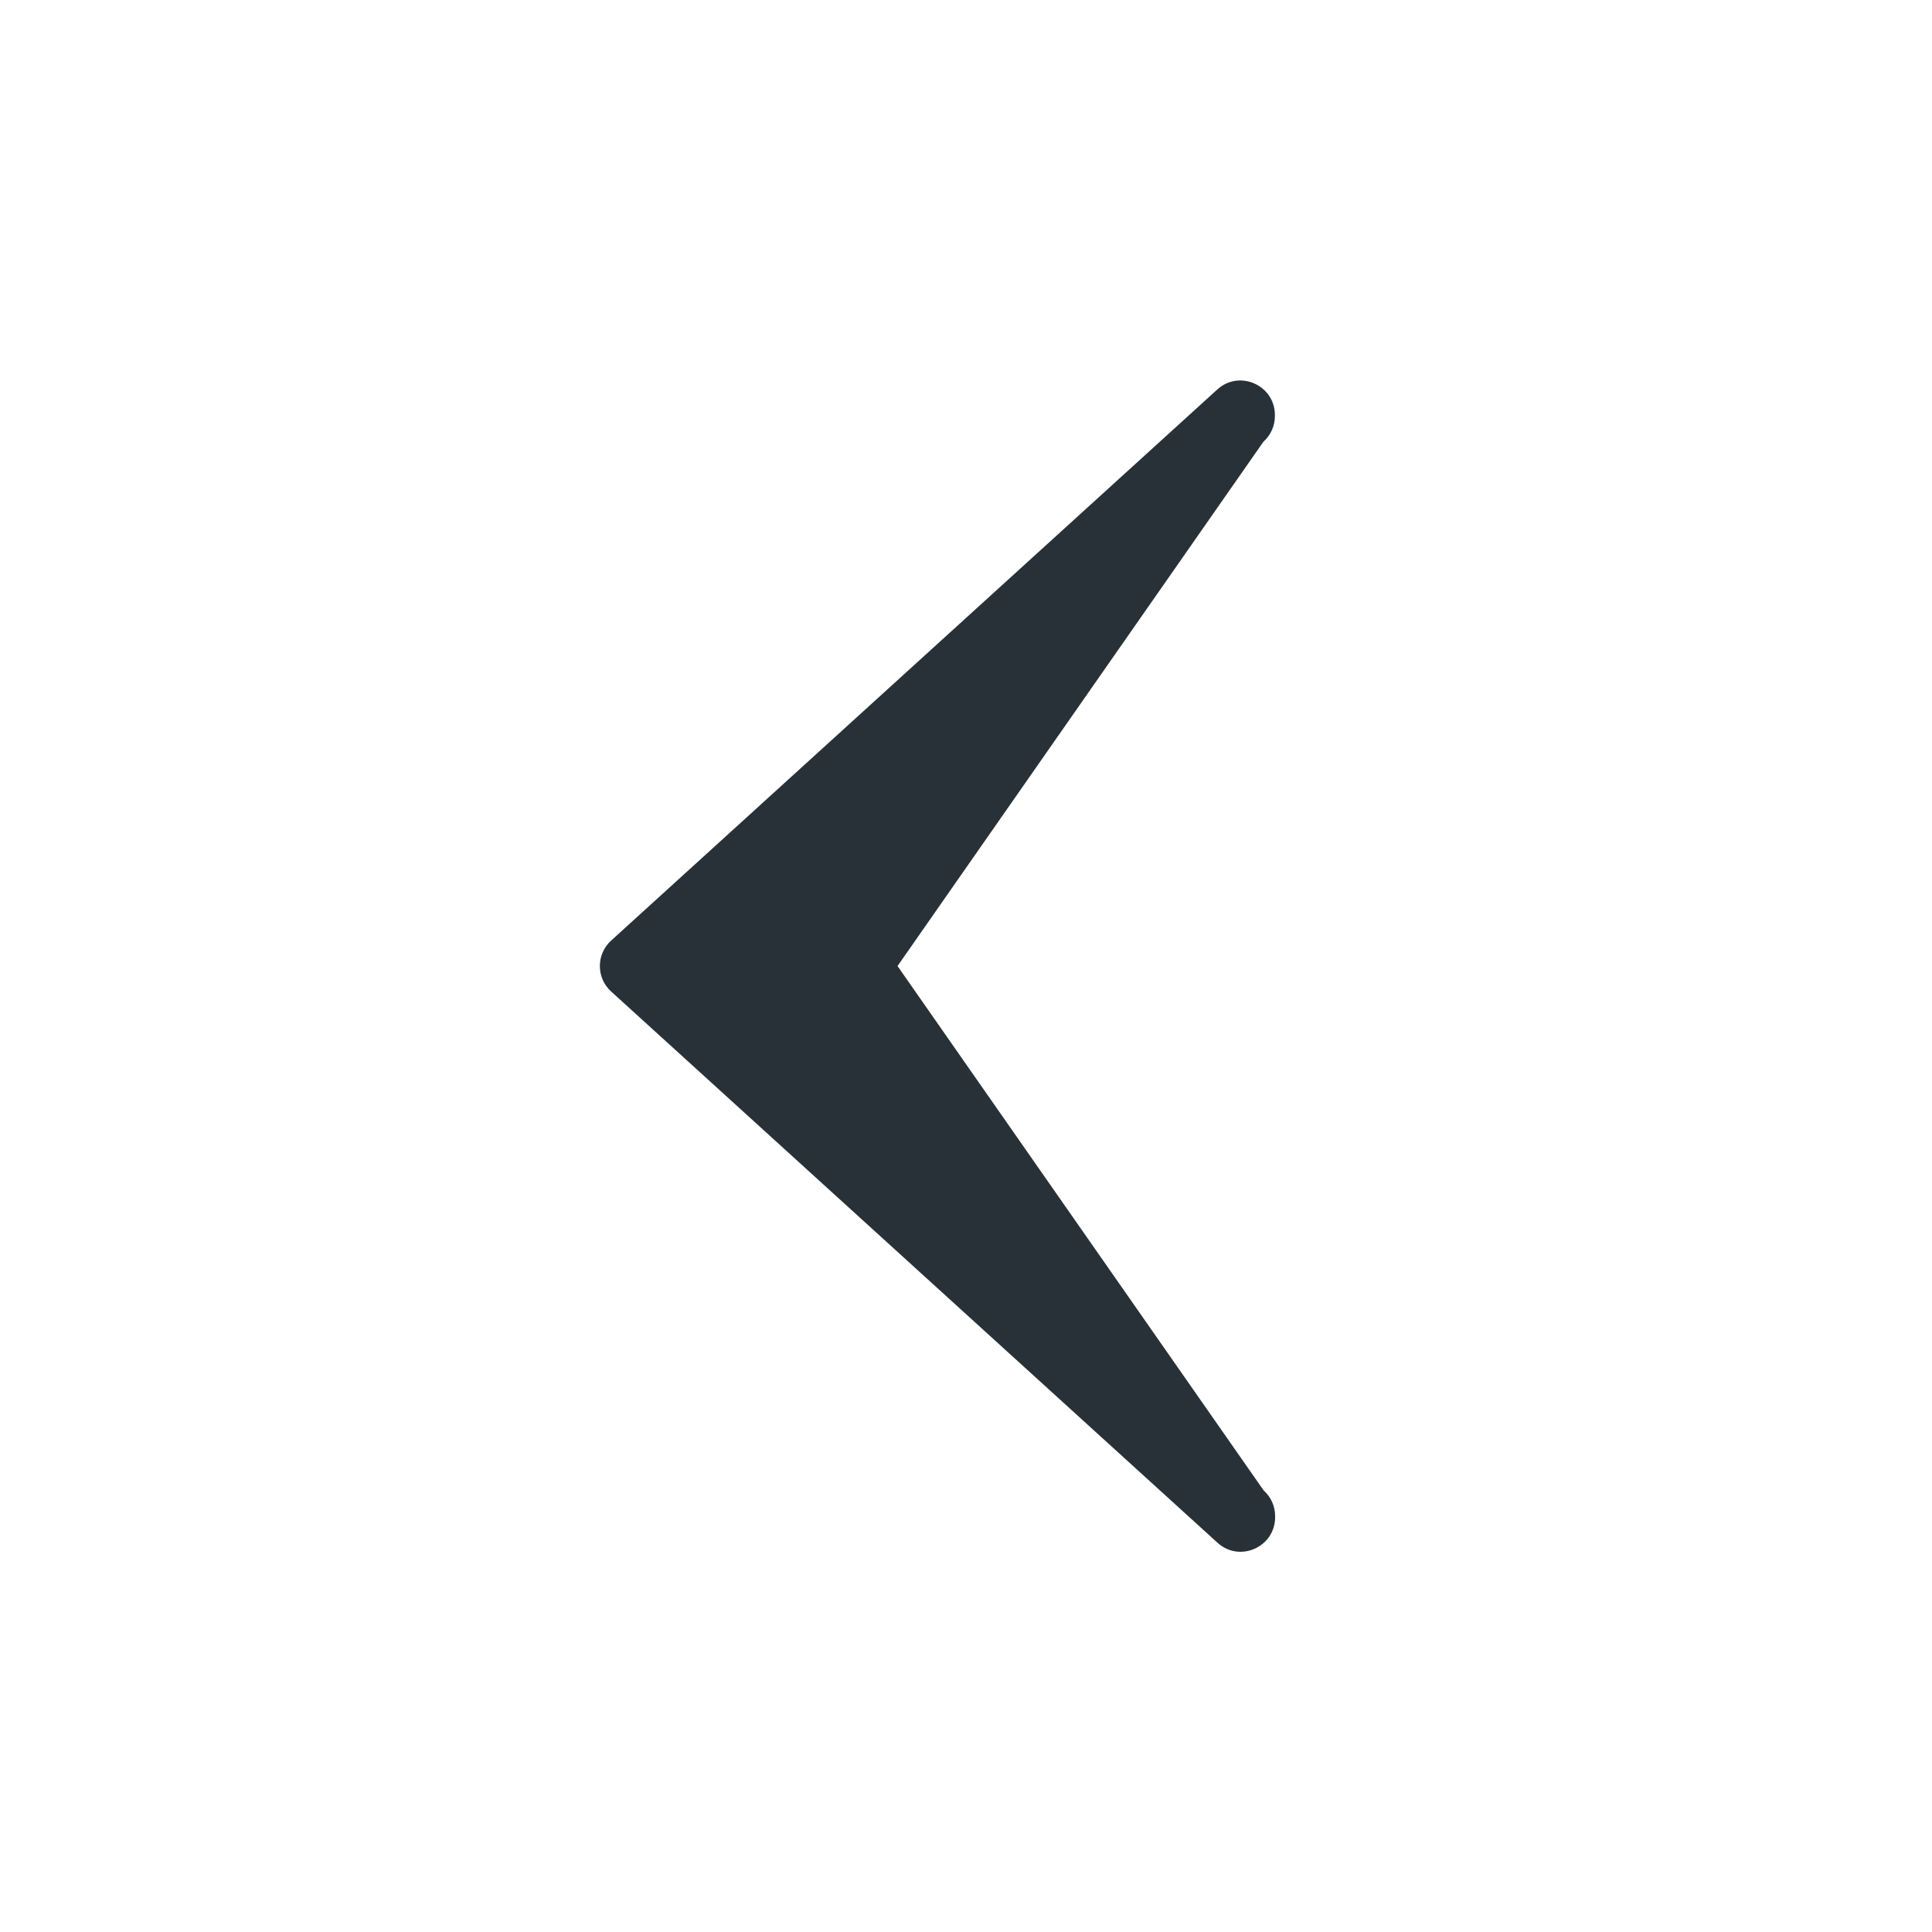 <?xml version="1.0" encoding="utf-8"?>
<!-- Generator: Adobe Illustrator 18.1.0, SVG Export Plug-In . SVG Version: 6.00 Build 0)  -->
<!DOCTYPE svg PUBLIC "-//W3C//DTD SVG 1.1//EN" "http://www.w3.org/Graphics/SVG/1.1/DTD/svg11.dtd">
<svg version="1.1" id="Ebene_2" xmlns="http://www.w3.org/2000/svg" xmlns:xlink="http://www.w3.org/1999/xlink" x="0px" y="0px"
	 viewBox="0 0 50 50" style="enable-background:new 0 0 50 50;" xml:space="preserve">
<style type="text/css">
	.st0{fill:#293138;}
</style>
<path class="st0" d="M33,39.267c0-0.01,0-0.021,0-0.031c0-0.254-0.108-0.495-0.297-0.664l-9.475-13.571
	c-0.003-0.002-0.003,0.002,0,0l9.469-13.569c0.189-0.169,0.297-0.409,0.297-0.663c0-0.009,0-0.019,0-0.028
	c0-0.773-0.918-1.182-1.49-0.662L15.816,24.342c-0.389,0.353-0.389,0.965,0,1.318L31.51,39.927
	C32.082,40.447,32.999,40.039,33,39.267z"/>
</svg>
